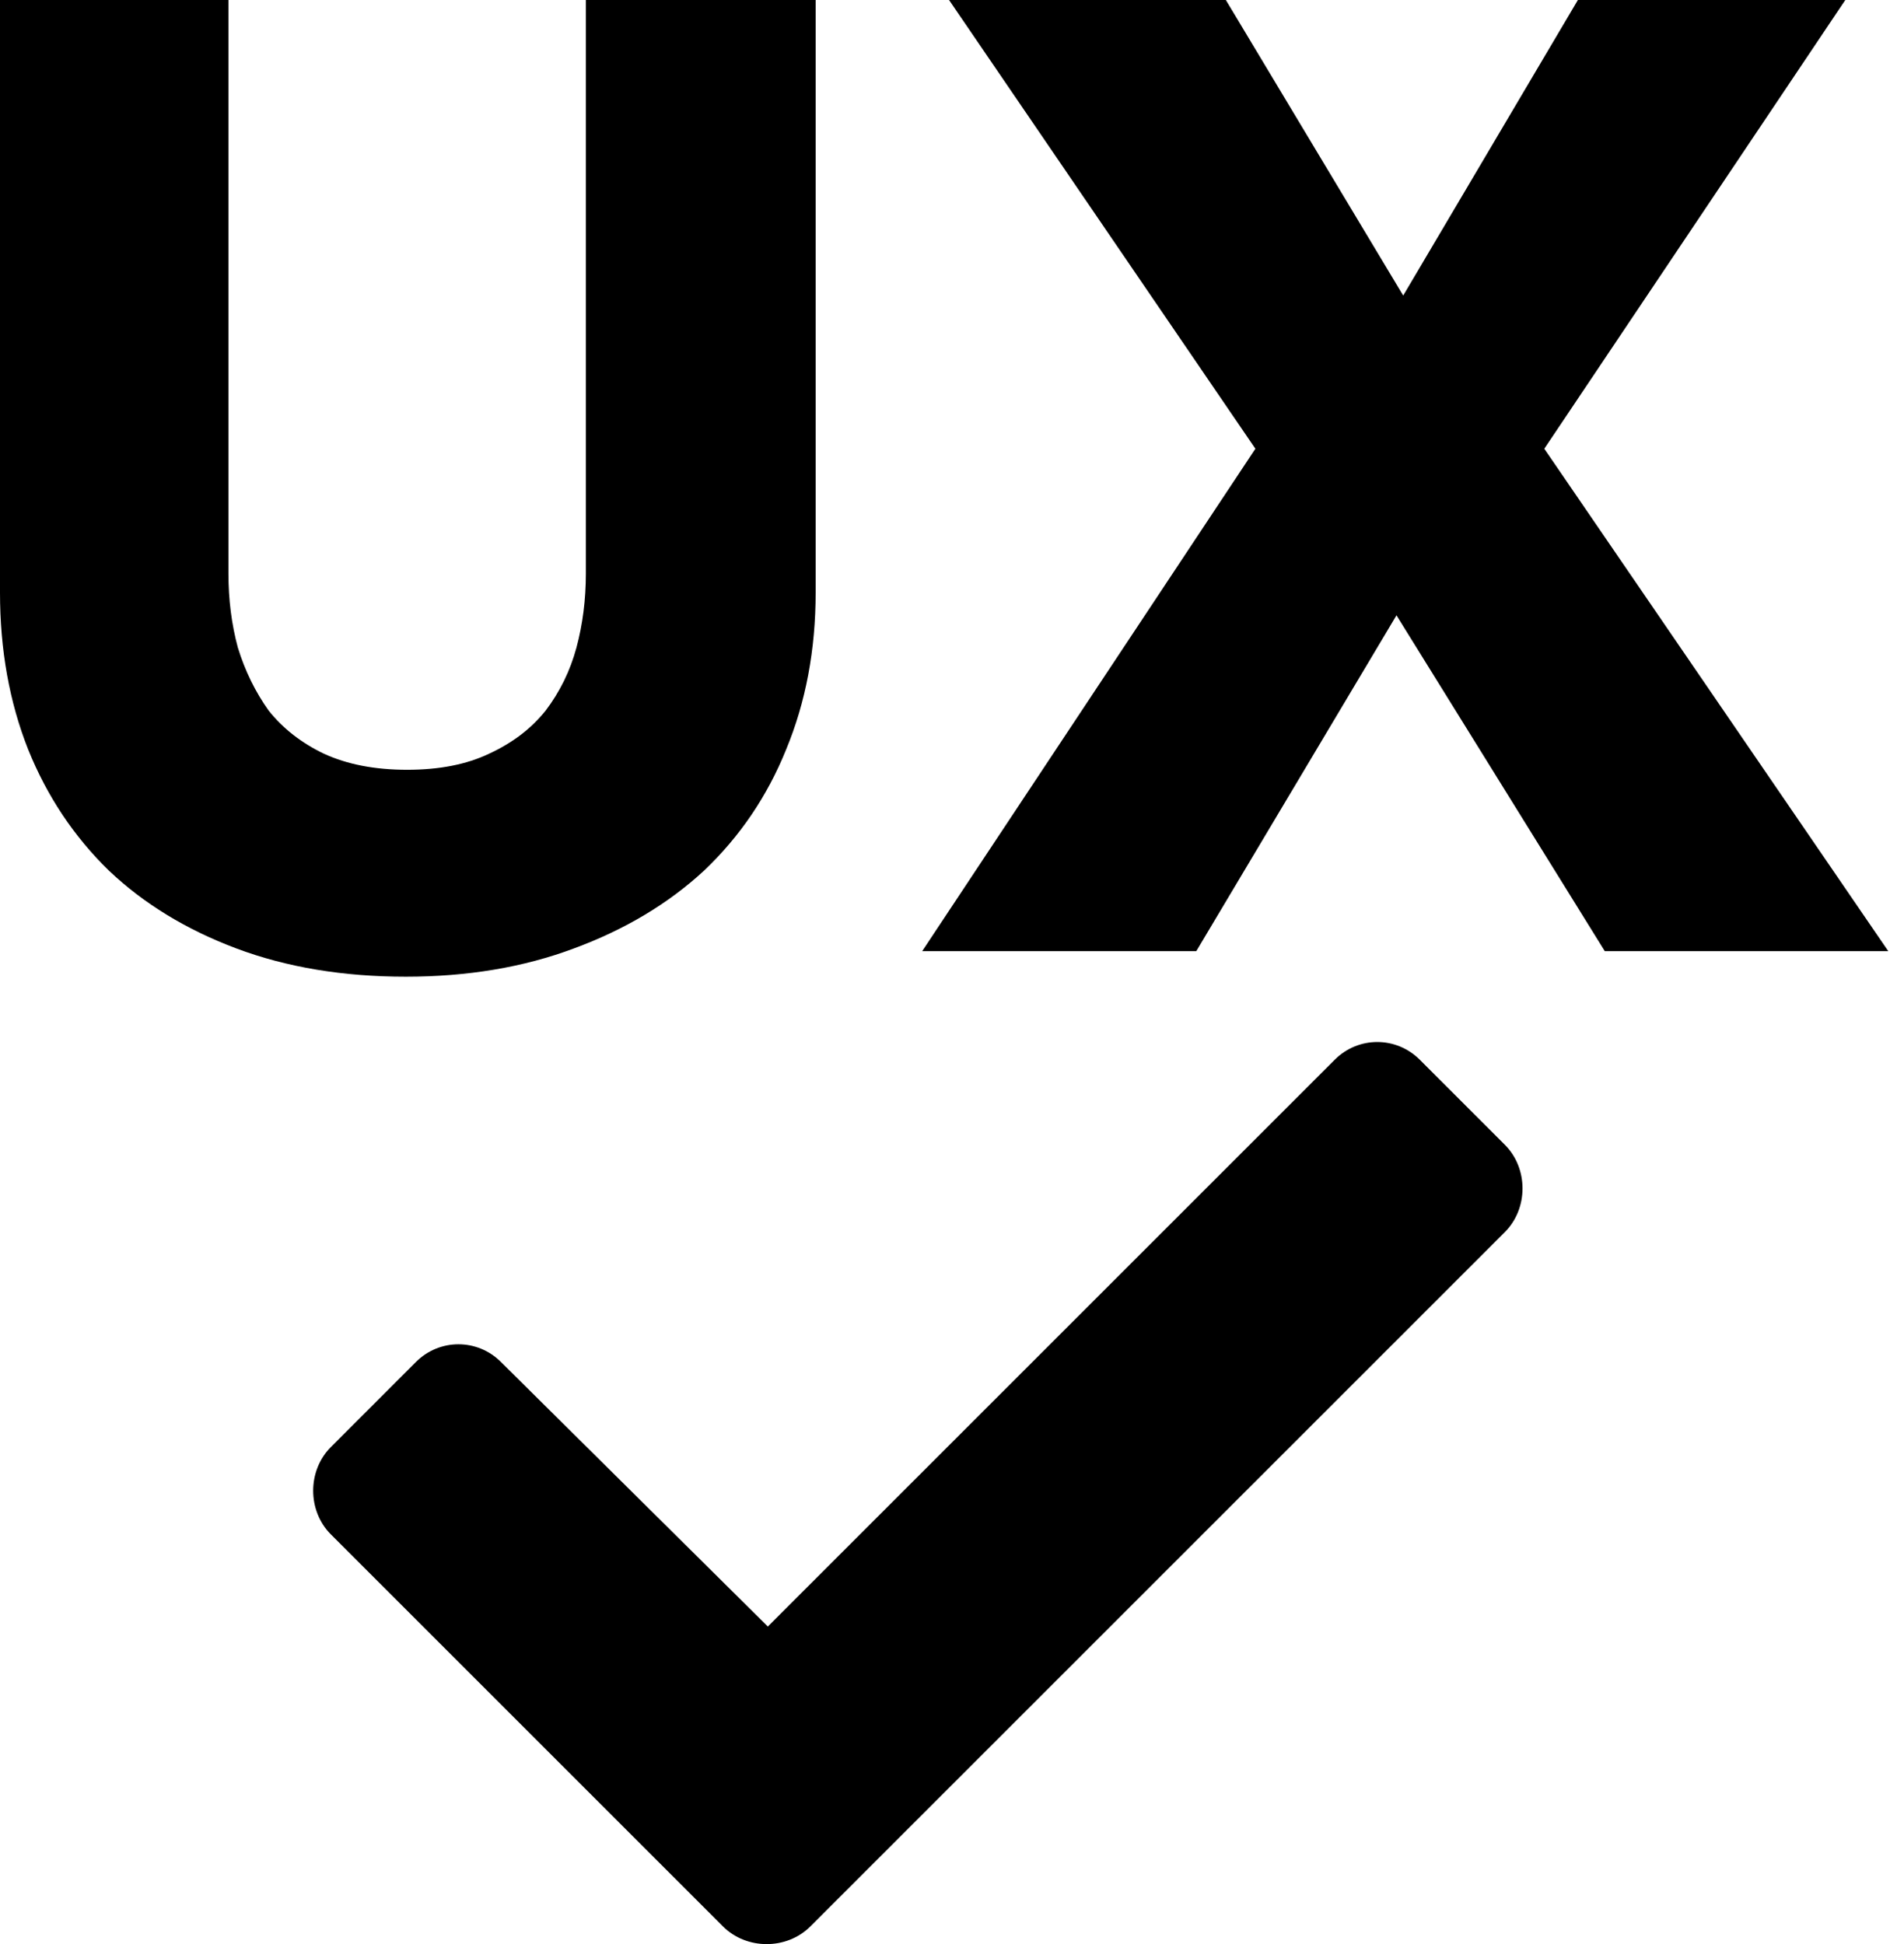<svg width="47" height="48" viewBox="0 0 47 48" fill="none" xmlns="http://www.w3.org/2000/svg">
<path d="M20.134 14.628C20.134 16.043 19.89 17.337 19.404 18.509C18.94 19.658 18.265 20.653 17.381 21.494C16.496 22.312 15.424 22.953 14.163 23.418C12.925 23.882 11.543 24.114 10.017 24.114C8.469 24.114 7.076 23.882 5.838 23.418C4.599 22.953 3.549 22.312 2.687 21.494C1.824 20.653 1.161 19.658 0.697 18.509C0.232 17.337 0 16.043 0 14.628V0H5.639V14.163C5.639 14.805 5.716 15.413 5.871 15.988C6.048 16.563 6.302 17.082 6.634 17.547C6.988 17.989 7.441 18.343 7.994 18.608C8.569 18.873 9.254 19.006 10.05 19.006C10.846 19.006 11.521 18.873 12.074 18.608C12.649 18.343 13.113 17.989 13.467 17.547C13.82 17.082 14.075 16.563 14.23 15.988C14.384 15.413 14.462 14.805 14.462 14.163V0H20.134V14.628ZM39.614 23.484L34.472 15.192L29.53 23.484H22.764L30.989 11.079L23.427 0H30.26L34.638 7.297L38.95 0H45.551L38.121 11.079L46.612 23.484H39.614Z" fill="black"/>
<path d="M17.846 47.562C18.43 48.145 19.421 48.145 20.004 47.562L37.146 30.421C37.729 29.838 37.729 28.846 37.146 28.263L35.047 26.164C34.464 25.581 33.531 25.581 32.948 26.164L18.954 40.158L12.366 33.627C11.783 33.044 10.85 33.044 10.267 33.627L8.168 35.727C7.585 36.309 7.585 37.301 8.168 37.884L17.846 47.562Z" fill="black"/>
</svg>
